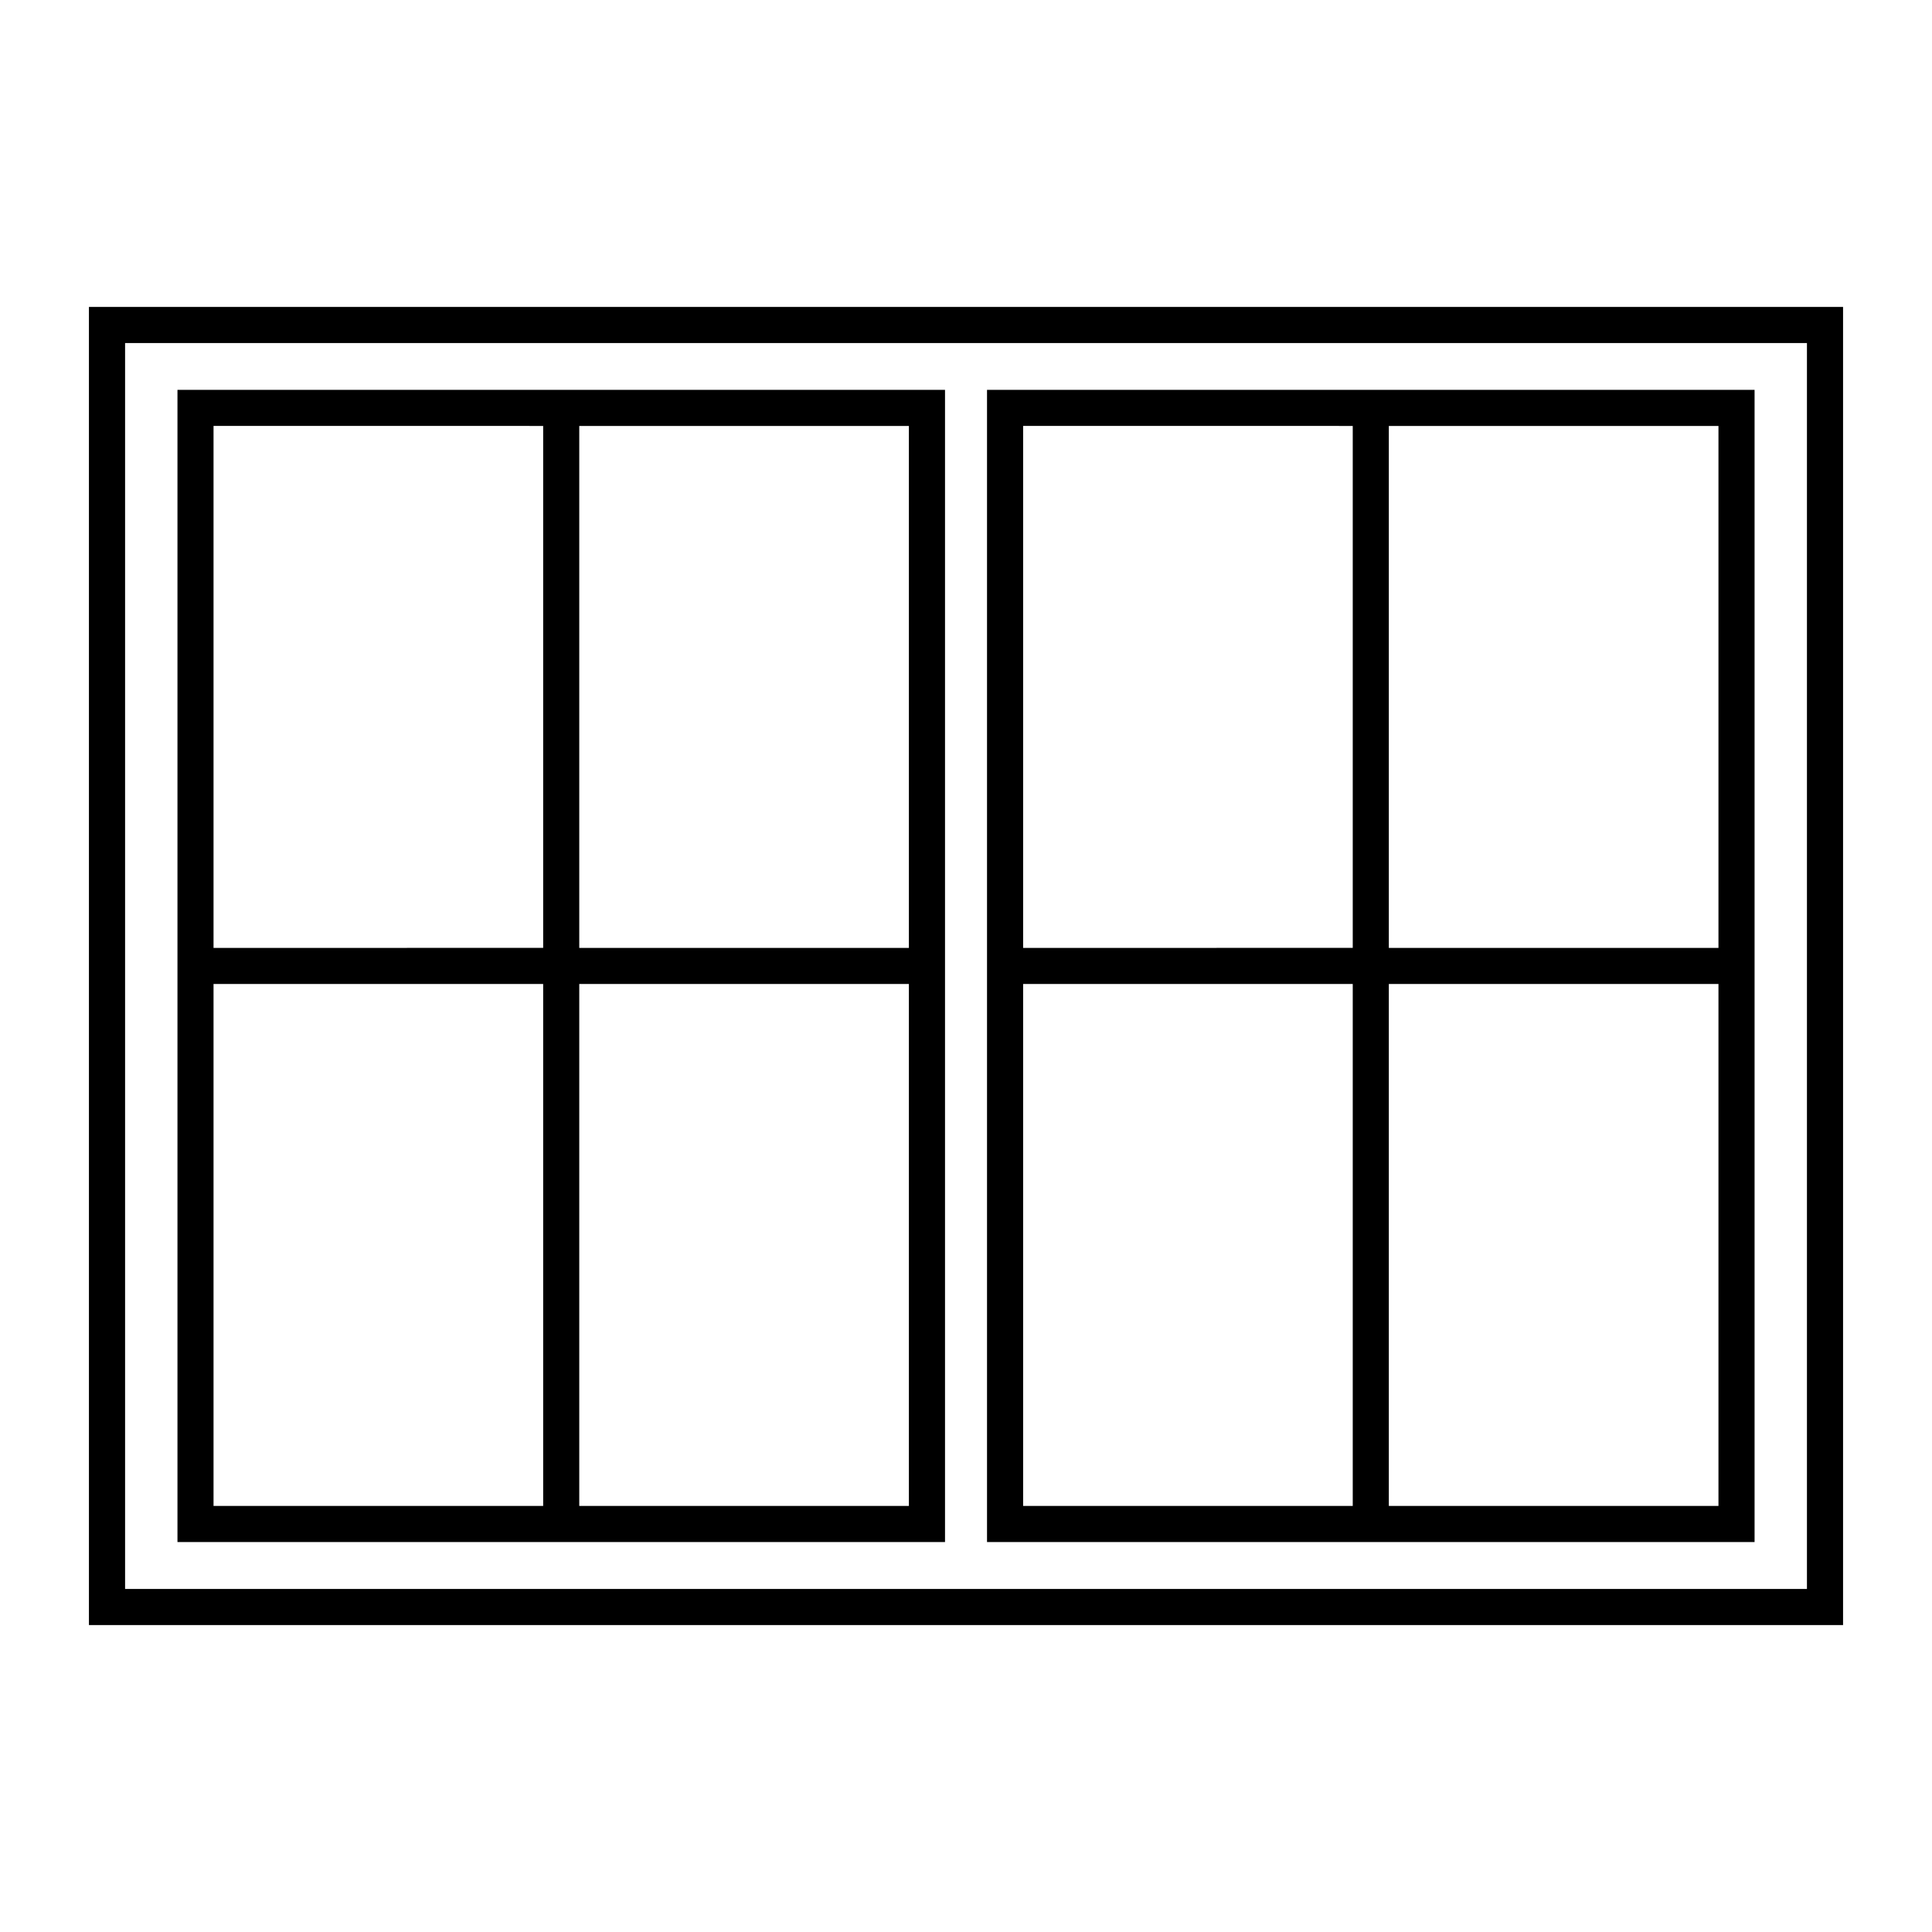 <?xml version="1.0" encoding="UTF-8"?>
<!-- Uploaded to: ICON Repo, www.svgrepo.com, Generator: ICON Repo Mixer Tools -->
<svg fill="#000000" width="800px" height="800px" version="1.1" viewBox="144 144 512 512" xmlns="http://www.w3.org/2000/svg">
 <g>
  <path d="m167.57 225.34v349.32h464.86v-349.32zm455.29 339.75h-445.71v-330.18h445.71v330.18z"/>
  <path d="m394.44 247.32h-203.41v305.34h203.41zm-9.574 147.89h-87.355v-138.33h87.355zm-96.922-138.33v138.32l-87.355 0.004v-138.33zm-87.355 147.89h87.355v138.32h-87.355zm96.922 138.32v-138.32h87.355v138.32z"/>
  <path d="m608.98 247.32h-203.41v305.34h203.41zm-9.57 147.89h-87.355v-138.33h87.355zm-96.918-138.33v138.32l-87.355 0.004v-138.33zm-87.355 147.89h87.355v138.32h-87.355zm96.918 138.32v-138.32h87.355v138.32z"/>
 </g>
</svg>
